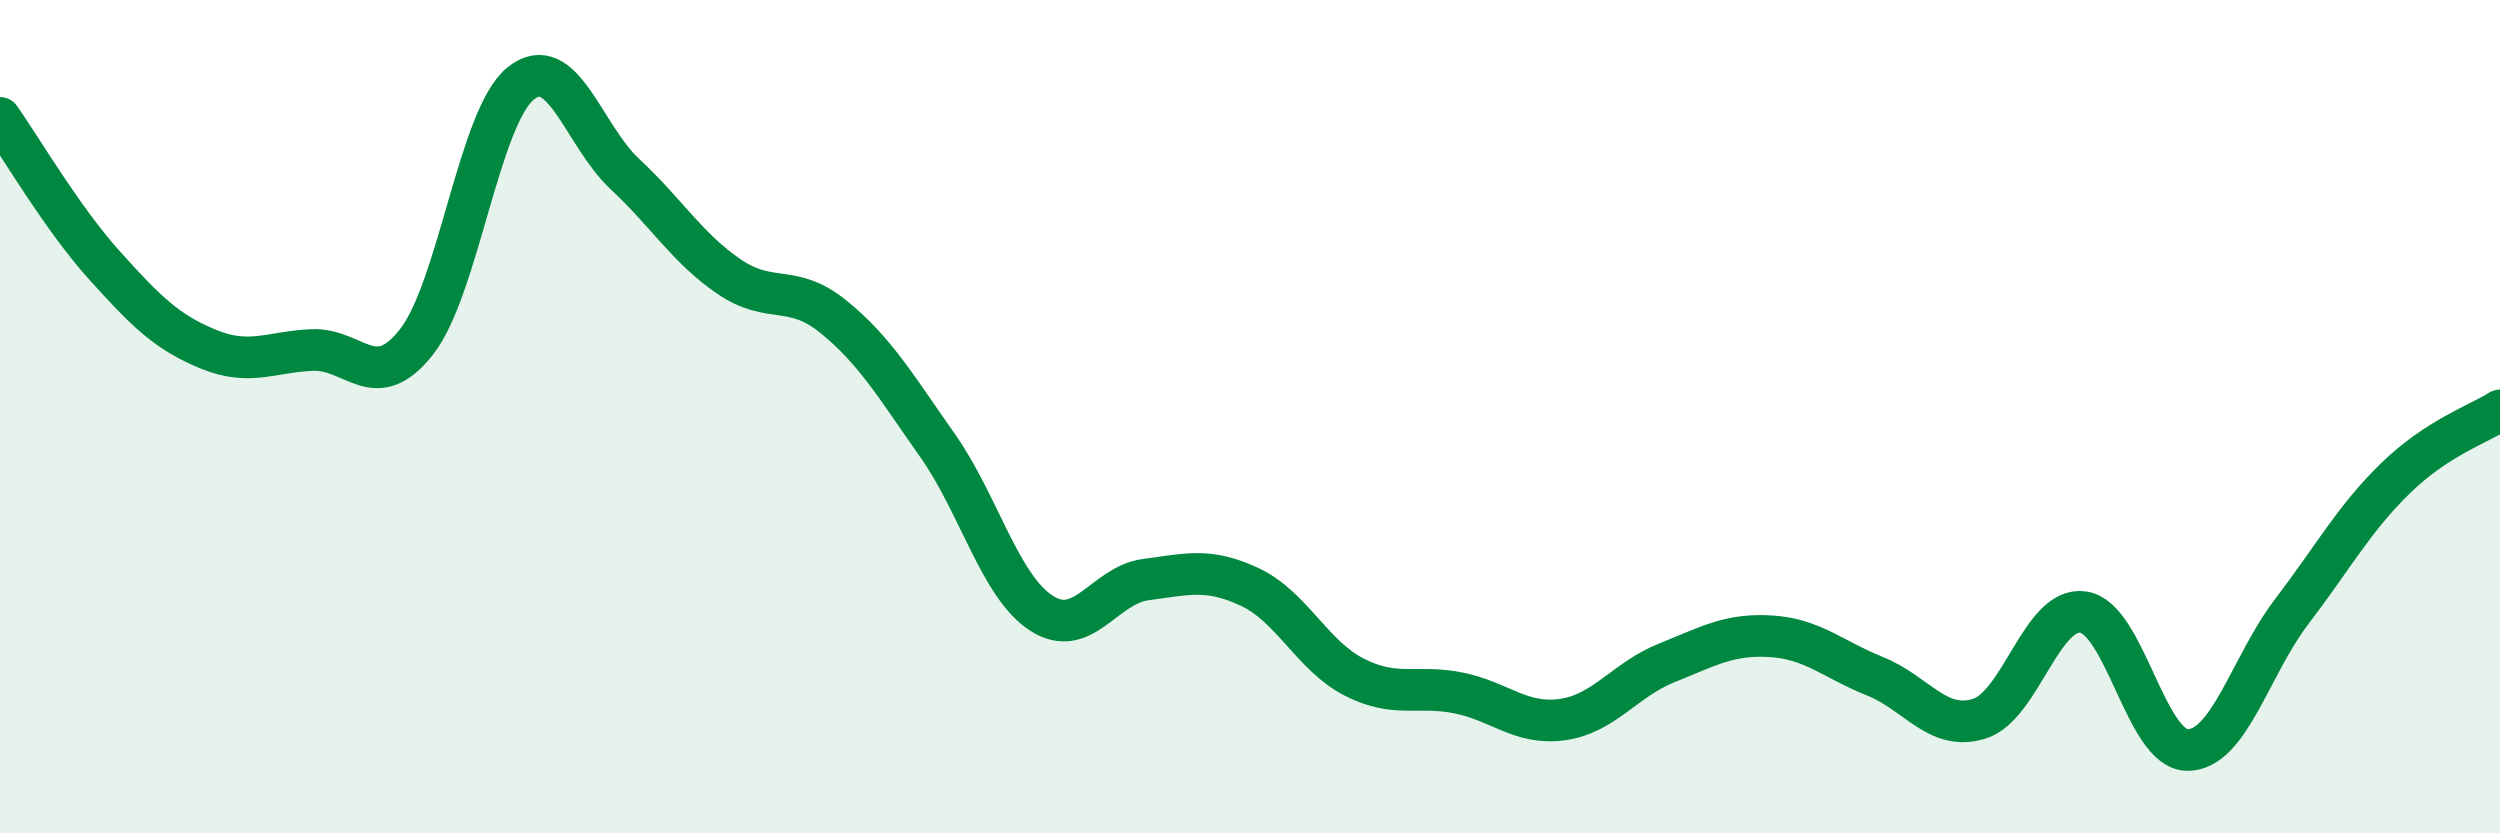 
    <svg width="60" height="20" viewBox="0 0 60 20" xmlns="http://www.w3.org/2000/svg">
      <path
        d="M 0,2.83 C 0.5,3.54 1.5,5.25 2.5,6.36 C 3.5,7.47 4,7.97 5,8.38 C 6,8.79 6.5,8.44 7.5,8.4 C 8.5,8.36 9,9.48 10,8.2 C 11,6.92 11.5,2.8 12.5,2 C 13.5,1.2 14,3.25 15,4.18 C 16,5.11 16.5,5.96 17.5,6.64 C 18.5,7.32 19,6.79 20,7.6 C 21,8.41 21.5,9.27 22.5,10.69 C 23.5,12.11 24,14.08 25,14.72 C 26,15.36 26.5,14.04 27.5,13.91 C 28.5,13.78 29,13.62 30,14.09 C 31,14.56 31.5,15.74 32.5,16.25 C 33.5,16.76 34,16.43 35,16.63 C 36,16.83 36.5,17.41 37.5,17.27 C 38.5,17.13 39,16.31 40,15.91 C 41,15.51 41.5,15.21 42.5,15.27 C 43.5,15.33 44,15.83 45,16.23 C 46,16.63 46.5,17.56 47.5,17.25 C 48.5,16.94 49,14.54 50,14.69 C 51,14.84 51.5,18 52.5,18 C 53.5,18 54,15.99 55,14.68 C 56,13.37 56.5,12.44 57.5,11.47 C 58.5,10.5 59.5,10.17 60,9.85L60 20L0 20Z"
        fill="#008740"
        opacity="0.1"
        stroke-linecap="round"
        stroke-linejoin="round"
      />
      <path
        d="M 0,2.83 C 0.5,3.54 1.5,5.25 2.5,6.36 C 3.5,7.47 4,7.97 5,8.38 C 6,8.79 6.5,8.44 7.5,8.4 C 8.5,8.36 9,9.48 10,8.2 C 11,6.92 11.5,2.8 12.5,2 C 13.5,1.2 14,3.25 15,4.18 C 16,5.11 16.5,5.96 17.5,6.64 C 18.5,7.32 19,6.79 20,7.6 C 21,8.41 21.5,9.27 22.5,10.69 C 23.5,12.11 24,14.08 25,14.72 C 26,15.36 26.5,14.04 27.5,13.91 C 28.5,13.78 29,13.62 30,14.09 C 31,14.56 31.5,15.74 32.5,16.25 C 33.5,16.76 34,16.43 35,16.63 C 36,16.83 36.5,17.41 37.5,17.27 C 38.5,17.13 39,16.31 40,15.91 C 41,15.51 41.5,15.21 42.5,15.27 C 43.5,15.33 44,15.83 45,16.23 C 46,16.63 46.5,17.56 47.5,17.25 C 48.5,16.94 49,14.54 50,14.69 C 51,14.84 51.5,18 52.5,18 C 53.5,18 54,15.99 55,14.68 C 56,13.37 56.5,12.44 57.5,11.47 C 58.5,10.5 59.5,10.17 60,9.85"
        stroke="#008740"
        stroke-width="1"
        fill="none"
        stroke-linecap="round"
        stroke-linejoin="round"
      />
    </svg>
  